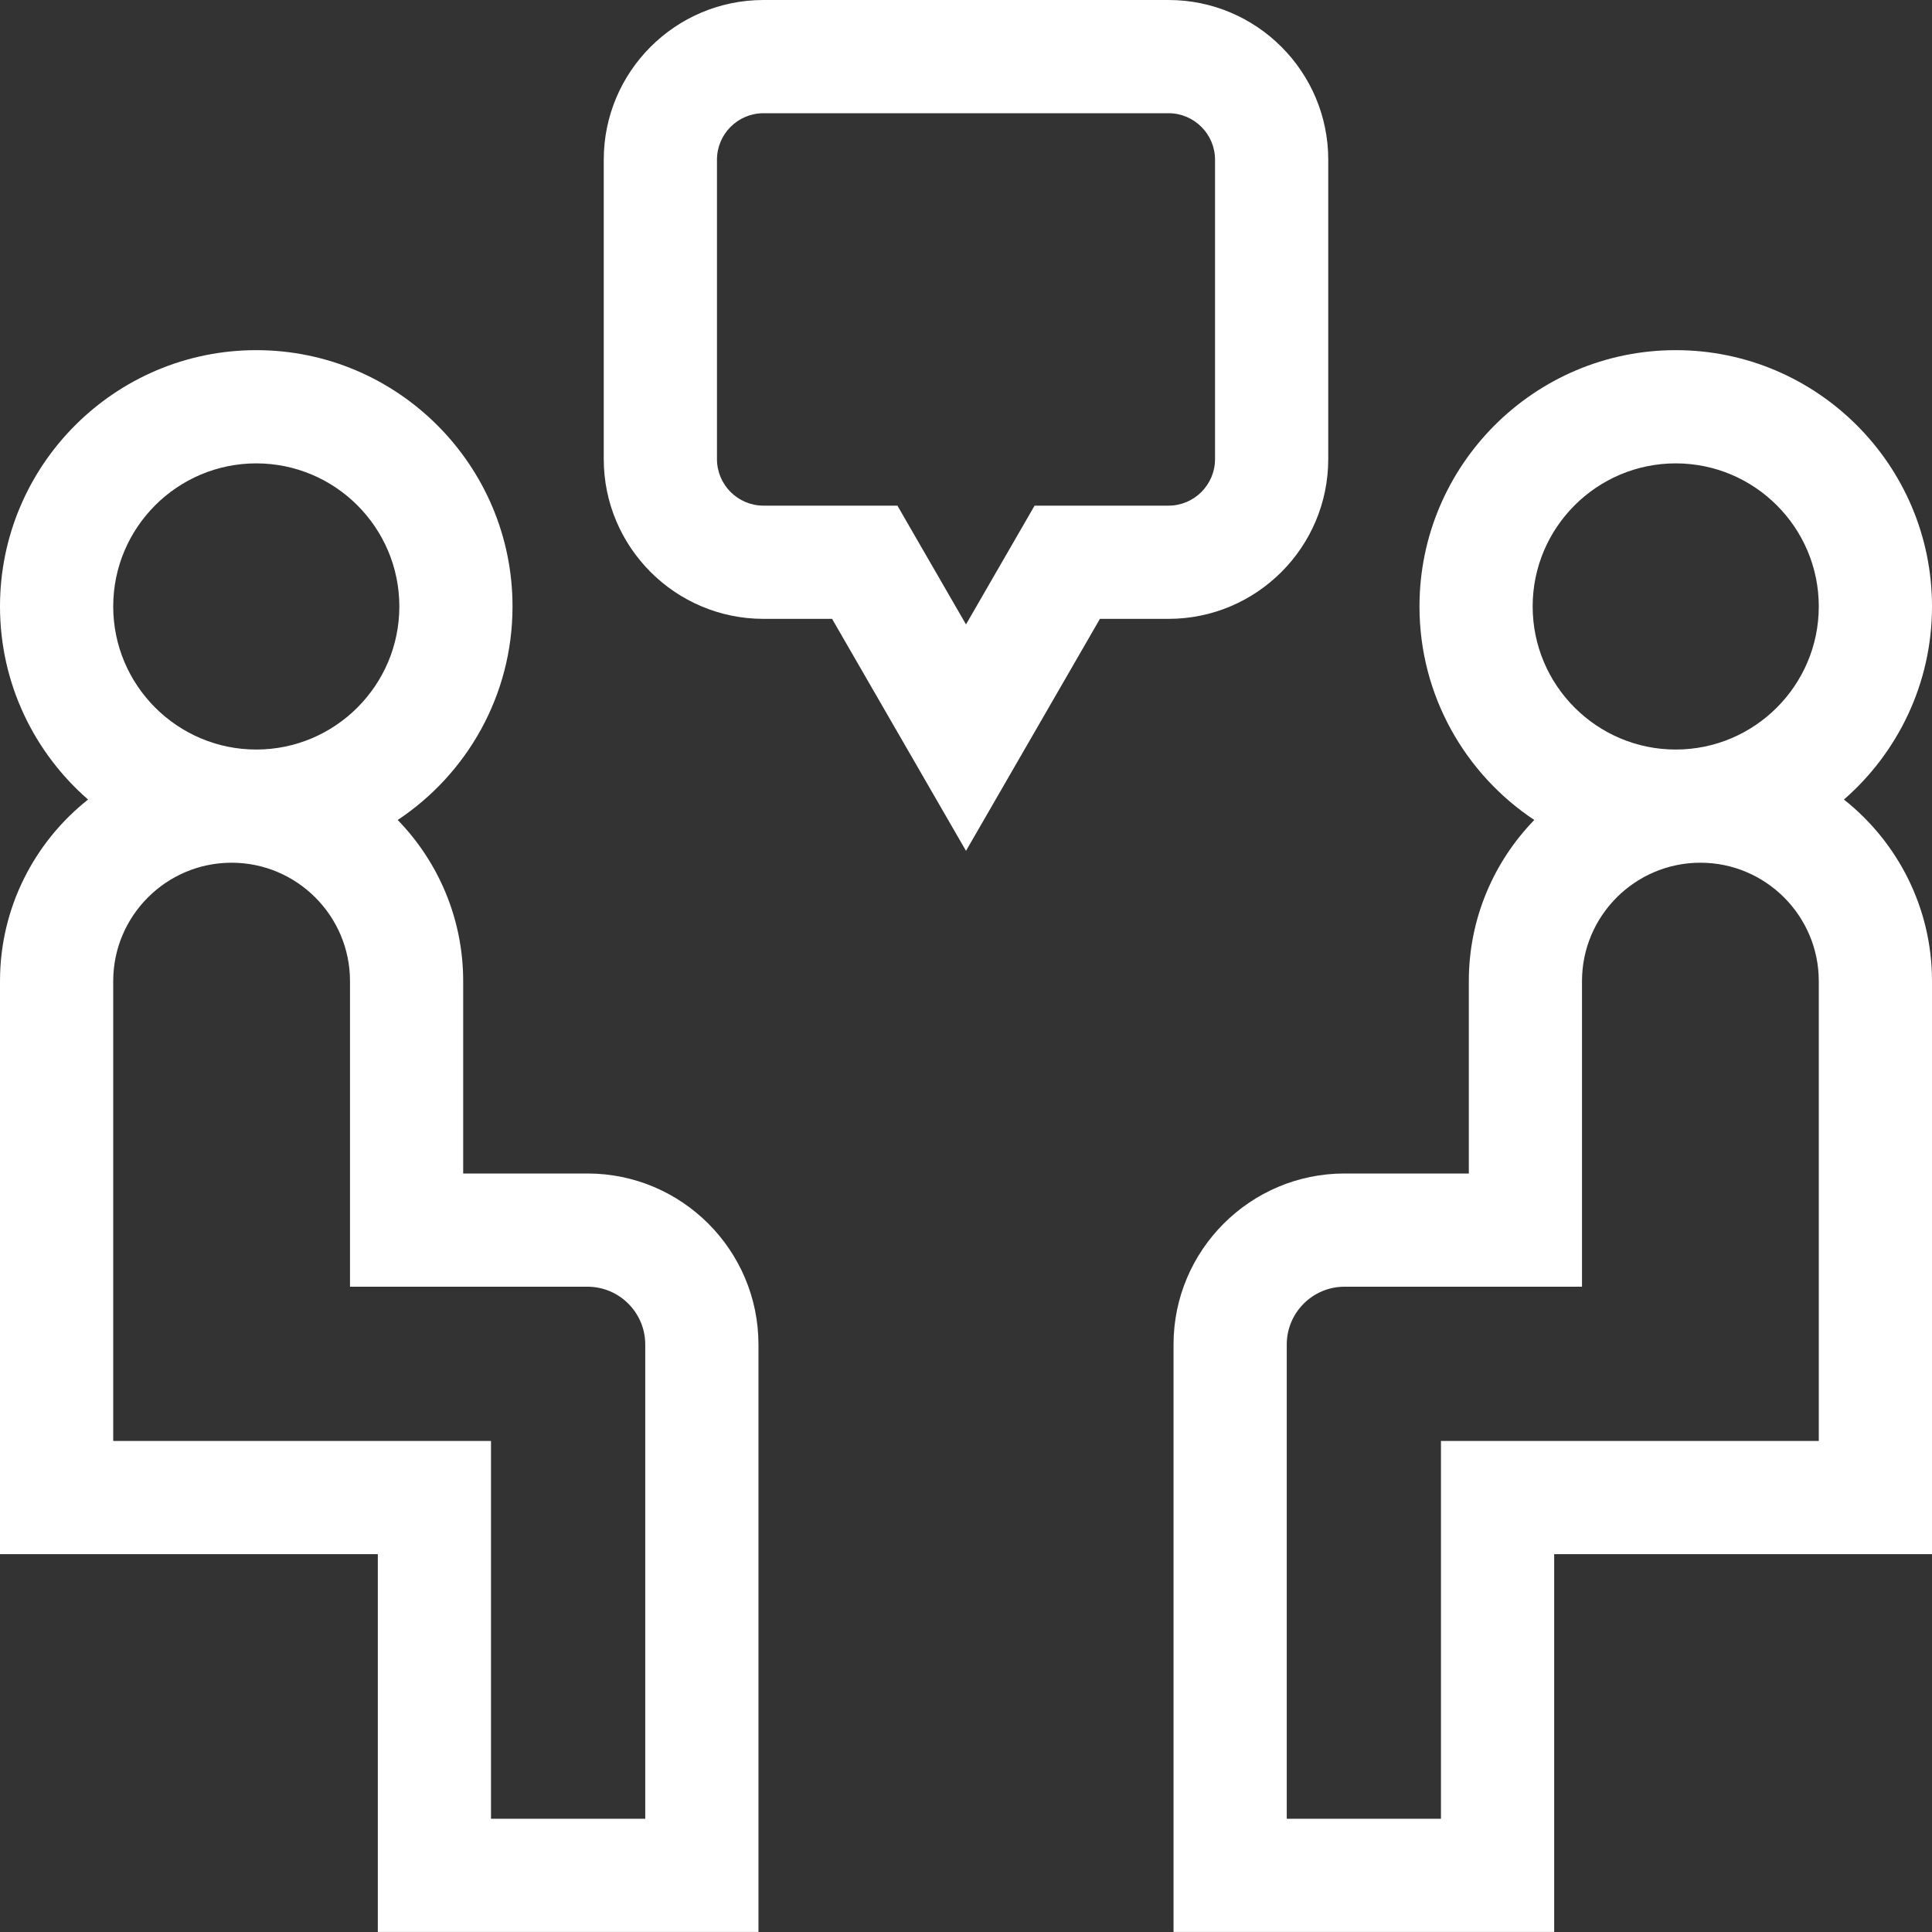 <?xml version="1.0" encoding="UTF-8"?>
<svg xmlns="http://www.w3.org/2000/svg" width="50" height="50" viewBox="0 0 50 50" fill="none">
  <rect x="0" y="0" width="50" height="50" fill="#333333" stroke="none"/>
  <g clip-path="url(#clip0_2588_77)">
    <path d="M15.204 30.37H11.987V25.391C11.987 23.772 11.341 22.301 10.293 21.221C12.082 20.032 13.264 18 13.264 15.695C13.264 12.038 10.289 9.062 6.632 9.062C2.975 9.062 0 12.038 0 15.695C0 17.687 0.884 19.476 2.279 20.692C0.892 21.791 0 23.488 0 25.391V40.221H9.778V49.999H19.629V34.795C19.629 32.355 17.644 30.37 15.204 30.37ZM6.632 11.992C8.674 11.992 10.335 13.653 10.335 15.695C10.335 17.736 8.674 19.398 6.632 19.398C4.591 19.398 2.93 17.736 2.93 15.695C2.93 13.653 4.591 11.992 6.632 11.992ZM16.699 47.069H12.707V37.292H2.93V25.391C2.93 23.702 4.304 22.327 5.994 22.327C7.683 22.327 9.058 23.702 9.058 25.391V33.3H15.204C16.028 33.3 16.699 33.971 16.699 34.795V47.069Z" fill="white"></path>
    <path d="M47.721 20.692C49.116 19.476 50 17.687 50 15.695C50 12.038 47.025 9.062 43.368 9.062C39.711 9.062 36.736 12.038 36.736 15.695C36.736 17.999 37.918 20.032 39.707 21.221C38.659 22.301 38.013 23.772 38.013 25.391V30.37H34.796C32.356 30.37 30.371 32.355 30.371 34.795V49.999H40.222V40.221H50V25.391C50 23.488 49.108 21.791 47.721 20.692ZM43.368 11.992C45.409 11.992 47.07 13.653 47.07 15.695C47.07 17.736 45.409 19.398 43.368 19.398C41.326 19.398 39.665 17.736 39.665 15.695C39.665 13.653 41.326 11.992 43.368 11.992ZM47.07 37.292H37.292V47.069H33.301V34.795C33.301 33.971 33.972 33.3 34.796 33.3H40.942V25.391C40.942 23.702 42.317 22.327 44.006 22.327C45.696 22.327 47.07 23.702 47.07 25.391V37.292Z" fill="white"></path>
    <path d="M34.375 11.881V4.134C34.375 1.854 32.521 0 30.241 0H19.759C17.479 0 15.625 1.854 15.625 4.134V11.881C15.625 14.161 17.479 16.016 19.759 16.016H21.534L25 22.02L28.466 16.016H30.241C32.521 16.016 34.375 14.161 34.375 11.881ZM31.445 11.881C31.445 12.546 30.905 13.086 30.241 13.086H26.775L25 16.16L23.225 13.086H19.759C19.095 13.086 18.555 12.546 18.555 11.881V4.134C18.555 3.47 19.095 2.93 19.759 2.93H30.241C30.905 2.93 31.445 3.47 31.445 4.134V11.881Z" fill="white"></path>
  </g>
  <defs>
    <clipPath id="clip0_2588_77">
      <rect width="50" height="50" fill="white"></rect>
    </clipPath>
  </defs>
</svg>
